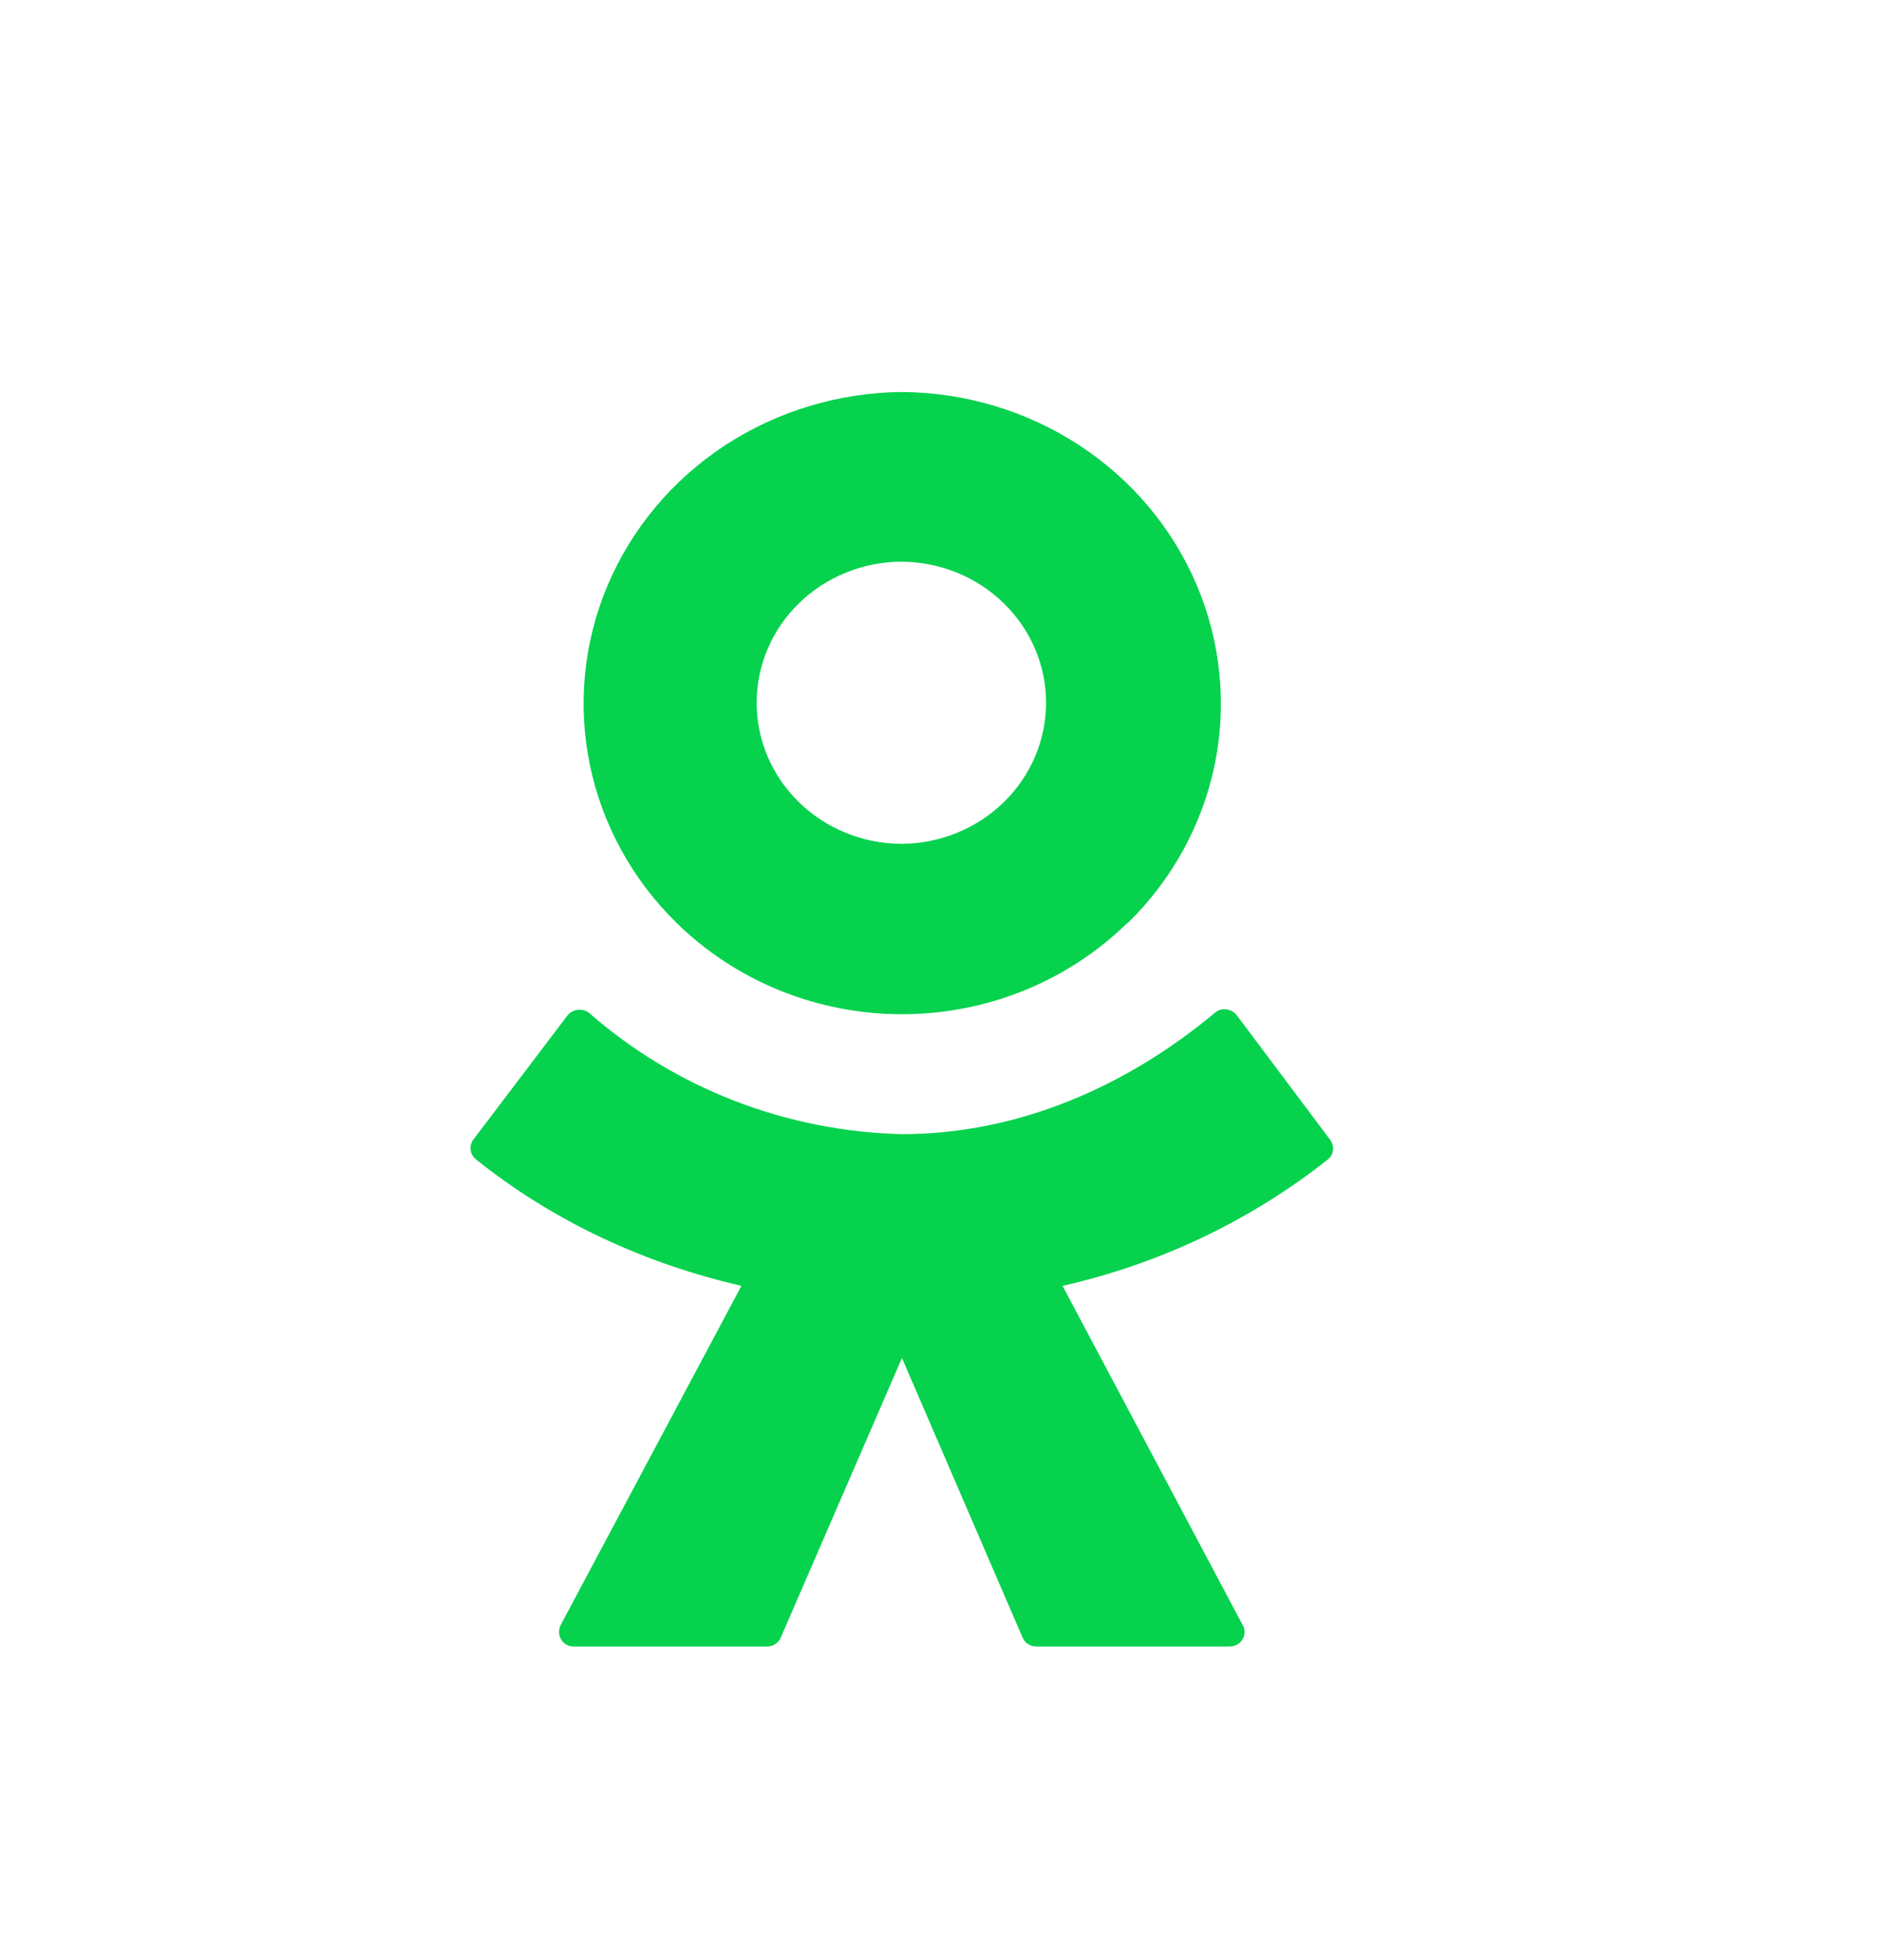 <svg width="24" height="25" viewBox="0 0 24 25" fill="none" xmlns="http://www.w3.org/2000/svg">
<path d="M14.377 11.771C14.001 12.14 13.553 12.433 13.06 12.633C12.566 12.833 12.037 12.936 11.502 12.936C10.968 12.936 10.438 12.833 9.945 12.633C9.451 12.433 9.004 12.14 8.628 11.771C8.061 11.216 7.676 10.511 7.52 9.744C7.364 8.977 7.444 8.183 7.751 7.46C8.058 6.738 8.577 6.119 9.244 5.681C9.912 5.244 10.697 5.007 11.502 5C12.309 5.005 13.096 5.242 13.765 5.68C14.434 6.118 14.954 6.738 15.261 7.462C15.568 8.186 15.648 8.982 15.491 9.75C15.333 10.518 14.946 11.223 14.376 11.778L14.377 11.771ZM11.495 7.164C11.004 7.166 10.535 7.356 10.189 7.694C9.843 8.031 9.649 8.487 9.649 8.963C9.649 9.439 9.843 9.895 10.189 10.232C10.535 10.57 11.004 10.76 11.495 10.763C11.985 10.76 12.454 10.57 12.8 10.232C13.146 9.895 13.34 9.439 13.34 8.963C13.34 8.487 13.146 8.031 12.8 7.694C12.454 7.356 11.985 7.166 11.495 7.164ZM15.772 12.949L16.963 14.538C17.023 14.619 17.008 14.73 16.932 14.789C15.946 15.569 14.789 16.12 13.55 16.4L15.848 20.728C15.864 20.756 15.872 20.787 15.871 20.819C15.87 20.851 15.861 20.883 15.844 20.91C15.828 20.938 15.804 20.96 15.775 20.976C15.746 20.992 15.714 21 15.681 21H13.216C13.14 21 13.072 20.956 13.042 20.89L11.502 17.32L9.955 20.89C9.94 20.922 9.916 20.951 9.885 20.97C9.854 20.99 9.818 21 9.781 21H7.316C7.172 21 7.089 20.853 7.149 20.728L9.455 16.4C8.241 16.121 7.073 15.591 6.072 14.789C6.034 14.759 6.009 14.717 6.002 14.671C5.995 14.624 6.007 14.577 6.034 14.538L7.233 12.956C7.248 12.935 7.268 12.918 7.291 12.905C7.314 12.892 7.339 12.883 7.365 12.88C7.391 12.877 7.418 12.878 7.443 12.885C7.469 12.892 7.492 12.903 7.513 12.919C8.609 13.881 10.025 14.43 11.502 14.465C12.981 14.465 14.361 13.861 15.491 12.919C15.567 12.846 15.704 12.86 15.772 12.949L15.772 12.949Z" fill="#06D24E"/>
</svg>
